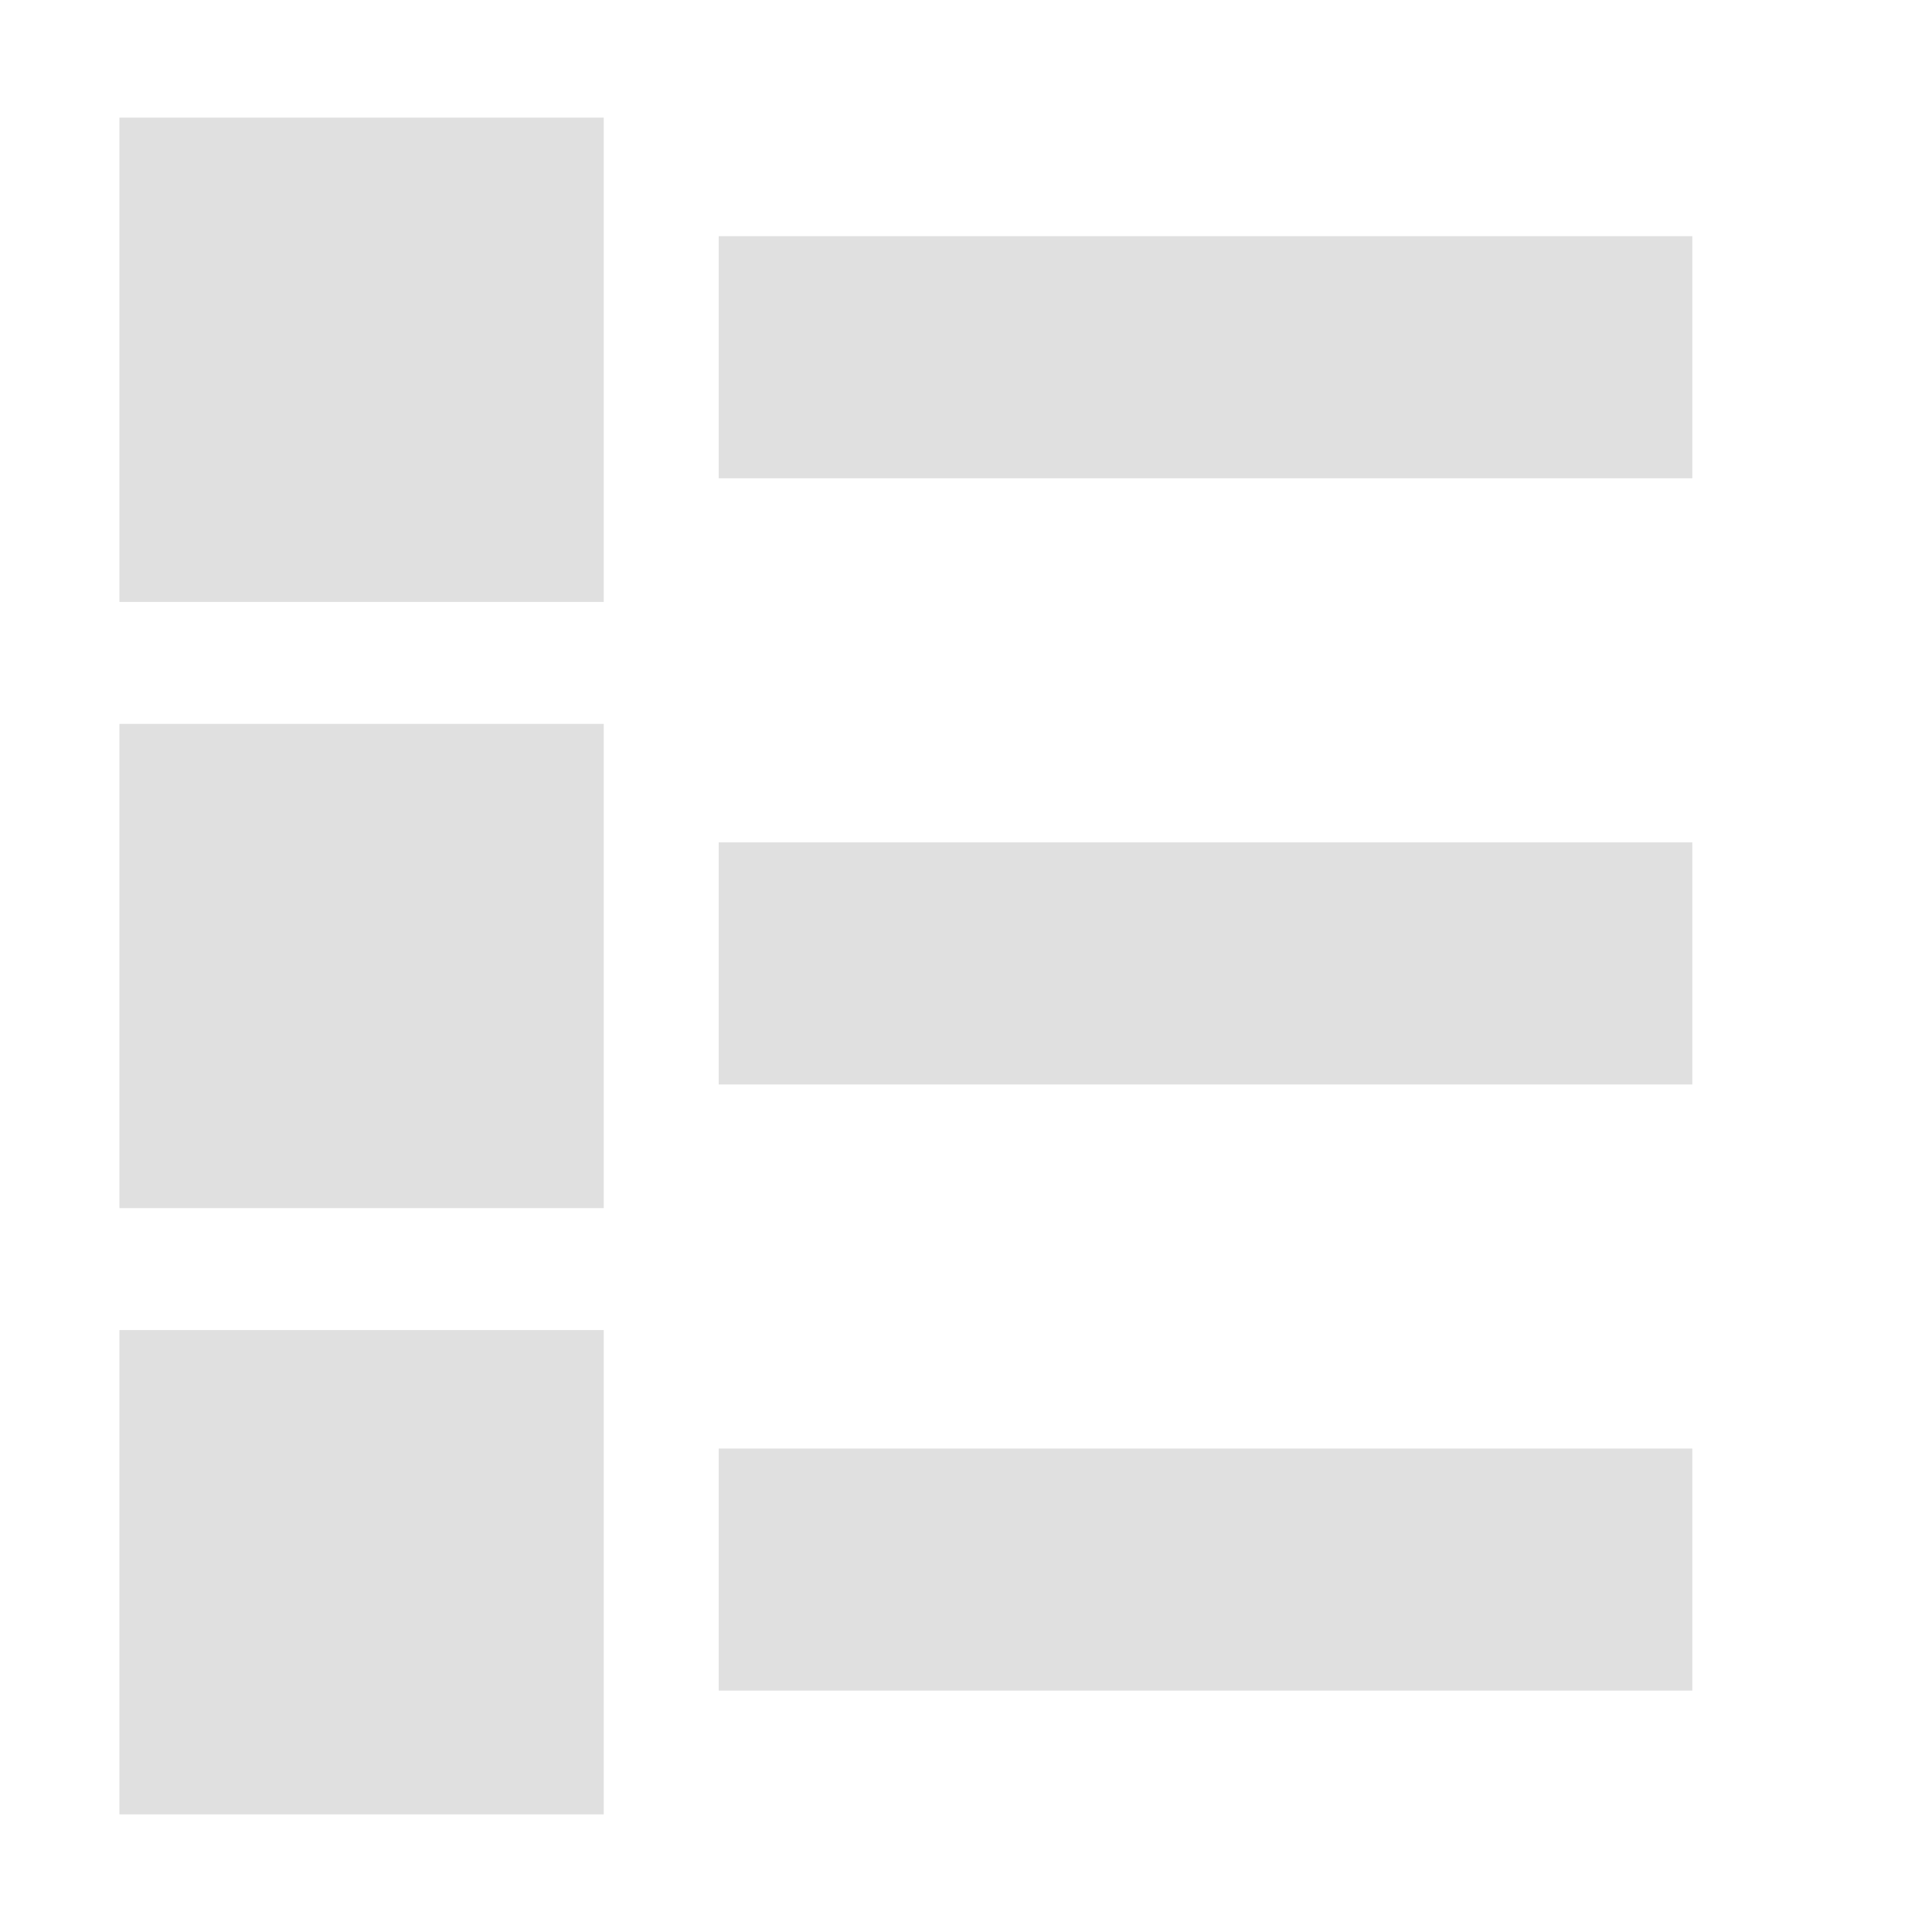 <svg height="16" width="16" viewBox="0 0 16 16" xmlns="http://www.w3.org/2000/svg"><g fill="#e0e0e0"><path d="m5.952 6.976h8.063v2.005h-8.063z" fill-rule="nonzero"/><path d="m.989 5.995h4.011v4.01h-4.011zm.968.968h2.075v2.074h-2.075z"/><path d="m5.952 1.956h8.063v2.005h-8.063z" fill-rule="nonzero"/><path d="m.989.974h4.011v4.011h-4.011zm.968.968h2.075v2.075h-2.075z"/><path d="m5.952 11.996h8.063v2.005h-8.063z" fill-rule="nonzero"/><path d="m.989 11.015h4.011v4.011h-4.011zm.968.968h2.075v2.075h-2.075z"/></g></svg>
